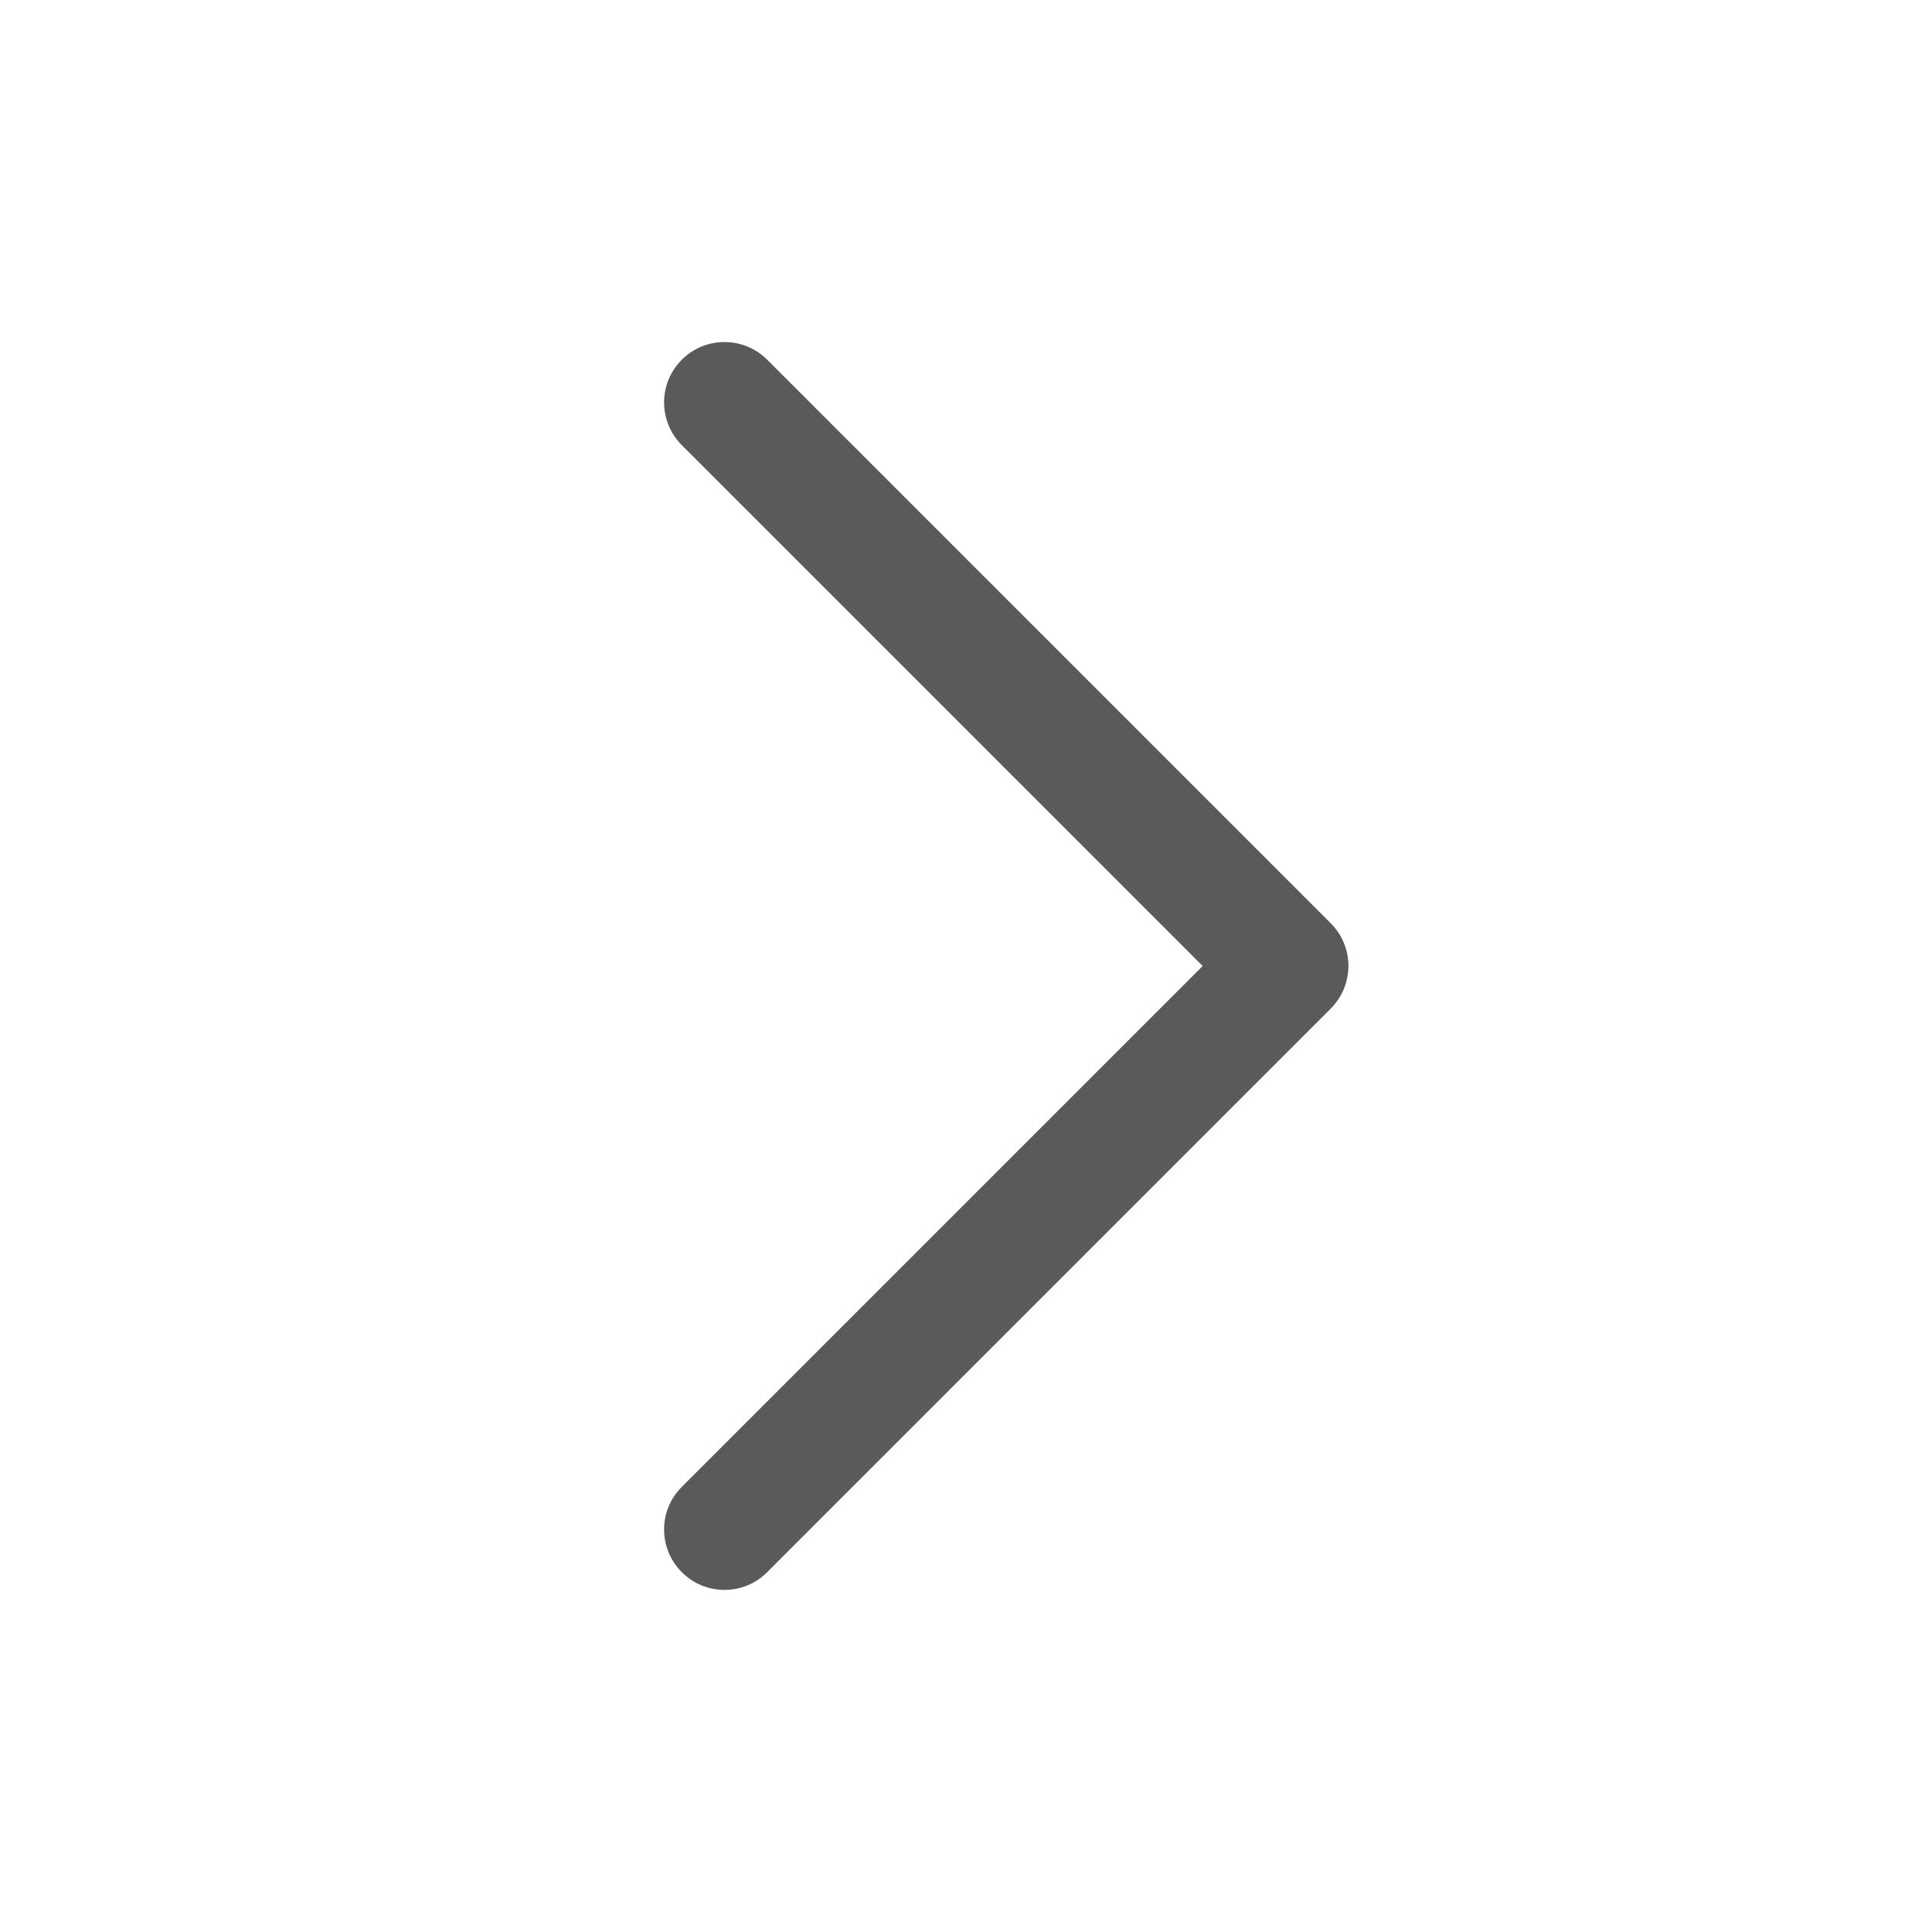 <svg width="12" height="12" viewBox="0 0 12 12" fill="none" xmlns="http://www.w3.org/2000/svg">
<path d="M4.5 9.875C4.404 9.875 4.308 9.839 4.235 9.765C4.088 9.619 4.088 9.381 4.235 9.235L7.47 6L4.235 2.765C4.088 2.618 4.088 2.381 4.235 2.234C4.381 2.088 4.619 2.088 4.765 2.234L8.265 5.734C8.412 5.881 8.412 6.118 8.265 6.265L4.765 9.765C4.692 9.839 4.596 9.875 4.5 9.875Z" fill="#5A5A5A"/>
</svg>
